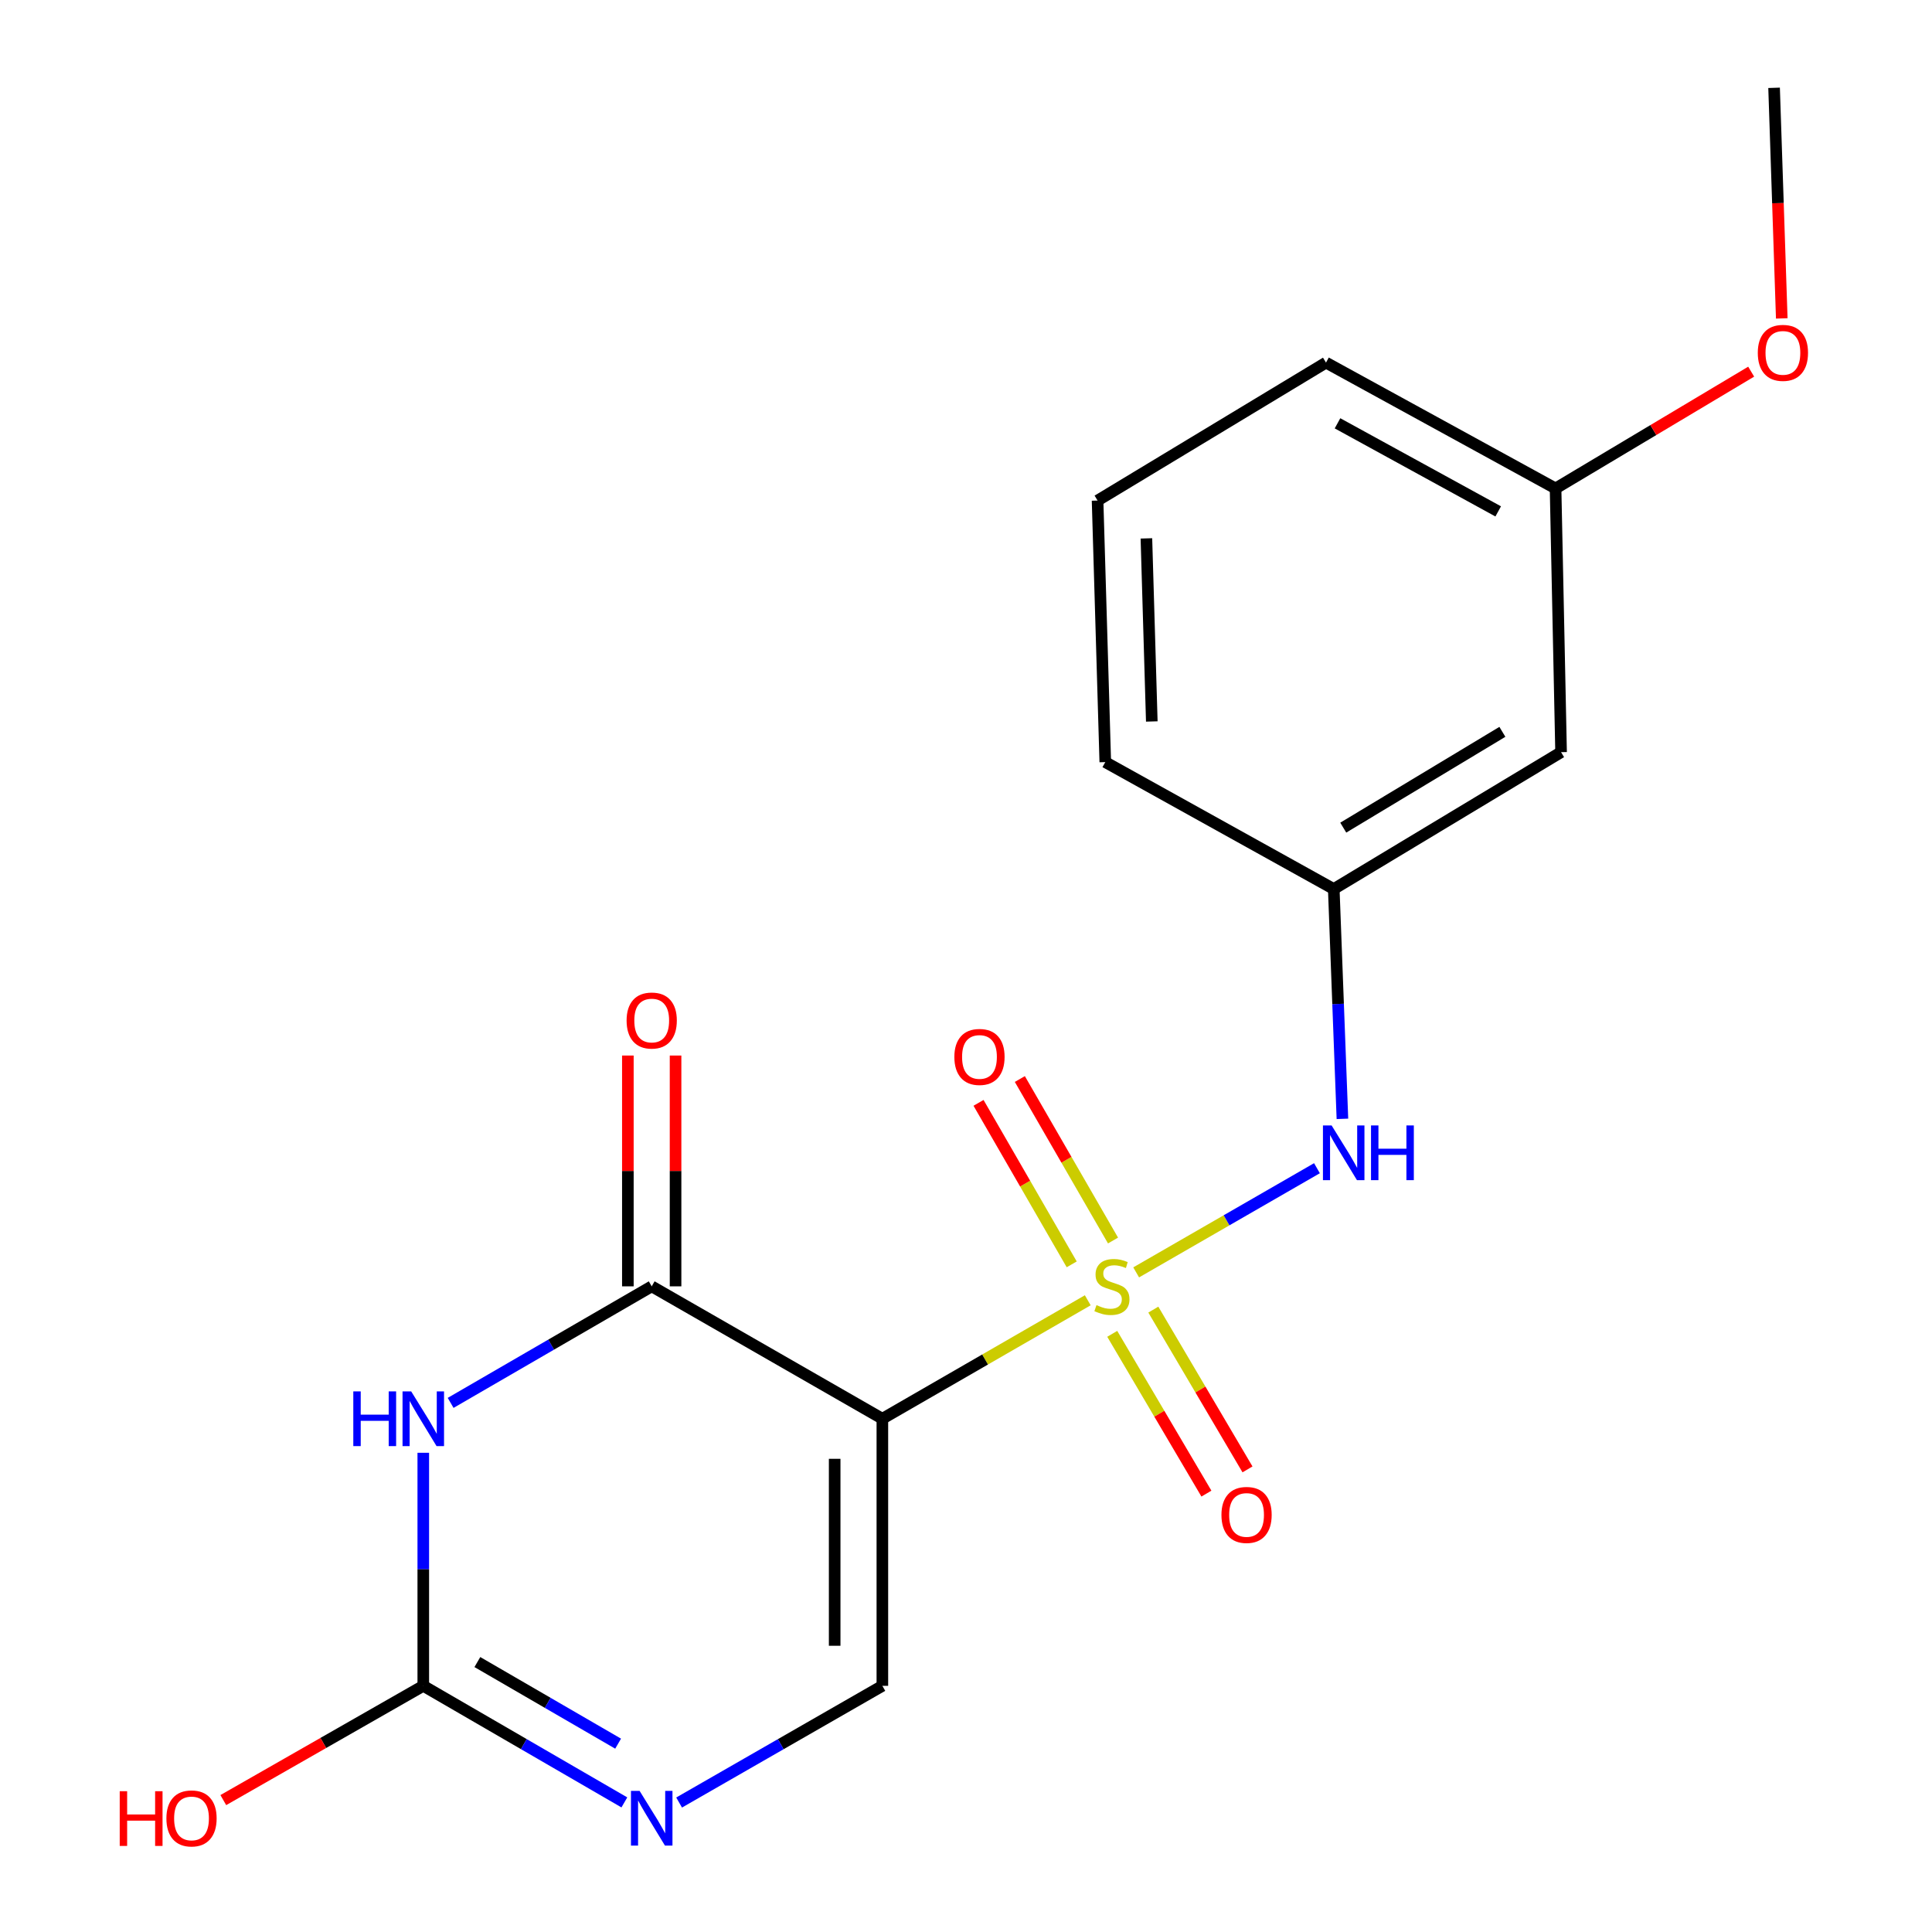 <?xml version='1.0' encoding='iso-8859-1'?>
<svg version='1.1' baseProfile='full'
              xmlns='http://www.w3.org/2000/svg'
                      xmlns:rdkit='http://www.rdkit.org/xml'
                      xmlns:xlink='http://www.w3.org/1999/xlink'
                  xml:space='preserve'
width='1000px' height='1000px' viewBox='0 0 1000 1000'>
<!-- END OF HEADER -->
<rect style='opacity:1.0;fill:#FFFFFF;stroke:none' width='1000' height='1000' x='0' y='0'> </rect>
<path class='bond-0' d='M 563.025,673.024 L 509.868,703.682' style='fill:none;fill-rule:evenodd;stroke:#CCCC00;stroke-width:6px;stroke-linecap:butt;stroke-linejoin:miter;stroke-opacity:1' />
<path class='bond-0' d='M 509.868,703.682 L 456.711,734.341' style='fill:none;fill-rule:evenodd;stroke:#000000;stroke-width:6px;stroke-linecap:butt;stroke-linejoin:miter;stroke-opacity:1' />
<path class='bond-6' d='M 588.076,658.583 L 634.866,631.622' style='fill:none;fill-rule:evenodd;stroke:#CCCC00;stroke-width:6px;stroke-linecap:butt;stroke-linejoin:miter;stroke-opacity:1' />
<path class='bond-6' d='M 634.866,631.622 L 681.657,604.661' style='fill:none;fill-rule:evenodd;stroke:#0000FF;stroke-width:6px;stroke-linecap:butt;stroke-linejoin:miter;stroke-opacity:1' />
<path class='bond-7' d='M 576.1,642.091 L 551.984,600.295' style='fill:none;fill-rule:evenodd;stroke:#CCCC00;stroke-width:6px;stroke-linecap:butt;stroke-linejoin:miter;stroke-opacity:1' />
<path class='bond-7' d='M 551.984,600.295 L 527.869,558.5' style='fill:none;fill-rule:evenodd;stroke:#FF0000;stroke-width:6px;stroke-linecap:butt;stroke-linejoin:miter;stroke-opacity:1' />
<path class='bond-7' d='M 554.717,654.428 L 530.602,612.632' style='fill:none;fill-rule:evenodd;stroke:#CCCC00;stroke-width:6px;stroke-linecap:butt;stroke-linejoin:miter;stroke-opacity:1' />
<path class='bond-7' d='M 530.602,612.632 L 506.486,570.837' style='fill:none;fill-rule:evenodd;stroke:#FF0000;stroke-width:6px;stroke-linecap:butt;stroke-linejoin:miter;stroke-opacity:1' />
<path class='bond-8' d='M 575.693,690.387 L 600.064,731.739' style='fill:none;fill-rule:evenodd;stroke:#CCCC00;stroke-width:6px;stroke-linecap:butt;stroke-linejoin:miter;stroke-opacity:1' />
<path class='bond-8' d='M 600.064,731.739 L 624.436,773.09' style='fill:none;fill-rule:evenodd;stroke:#FF0000;stroke-width:6px;stroke-linecap:butt;stroke-linejoin:miter;stroke-opacity:1' />
<path class='bond-8' d='M 596.96,677.853 L 621.332,719.204' style='fill:none;fill-rule:evenodd;stroke:#CCCC00;stroke-width:6px;stroke-linecap:butt;stroke-linejoin:miter;stroke-opacity:1' />
<path class='bond-8' d='M 621.332,719.204 L 645.703,760.556' style='fill:none;fill-rule:evenodd;stroke:#FF0000;stroke-width:6px;stroke-linecap:butt;stroke-linejoin:miter;stroke-opacity:1' />
<path class='bond-2' d='M 456.711,734.341 L 337.325,665.809' style='fill:none;fill-rule:evenodd;stroke:#000000;stroke-width:6px;stroke-linecap:butt;stroke-linejoin:miter;stroke-opacity:1' />
<path class='bond-4' d='M 456.711,734.341 L 456.711,872.584' style='fill:none;fill-rule:evenodd;stroke:#000000;stroke-width:6px;stroke-linecap:butt;stroke-linejoin:miter;stroke-opacity:1' />
<path class='bond-4' d='M 432.024,755.077 L 432.024,851.848' style='fill:none;fill-rule:evenodd;stroke:#000000;stroke-width:6px;stroke-linecap:butt;stroke-linejoin:miter;stroke-opacity:1' />
<path class='bond-1' d='M 233.247,726.135 L 285.286,695.972' style='fill:none;fill-rule:evenodd;stroke:#0000FF;stroke-width:6px;stroke-linecap:butt;stroke-linejoin:miter;stroke-opacity:1' />
<path class='bond-1' d='M 285.286,695.972 L 337.325,665.809' style='fill:none;fill-rule:evenodd;stroke:#000000;stroke-width:6px;stroke-linecap:butt;stroke-linejoin:miter;stroke-opacity:1' />
<path class='bond-19' d='M 219.091,751.957 L 219.091,812.271' style='fill:none;fill-rule:evenodd;stroke:#0000FF;stroke-width:6px;stroke-linecap:butt;stroke-linejoin:miter;stroke-opacity:1' />
<path class='bond-19' d='M 219.091,812.271 L 219.091,872.584' style='fill:none;fill-rule:evenodd;stroke:#000000;stroke-width:6px;stroke-linecap:butt;stroke-linejoin:miter;stroke-opacity:1' />
<path class='bond-9' d='M 349.668,665.809 L 349.668,606.076' style='fill:none;fill-rule:evenodd;stroke:#000000;stroke-width:6px;stroke-linecap:butt;stroke-linejoin:miter;stroke-opacity:1' />
<path class='bond-9' d='M 349.668,606.076 L 349.668,546.343' style='fill:none;fill-rule:evenodd;stroke:#FF0000;stroke-width:6px;stroke-linecap:butt;stroke-linejoin:miter;stroke-opacity:1' />
<path class='bond-9' d='M 324.982,665.809 L 324.982,606.076' style='fill:none;fill-rule:evenodd;stroke:#000000;stroke-width:6px;stroke-linecap:butt;stroke-linejoin:miter;stroke-opacity:1' />
<path class='bond-9' d='M 324.982,606.076 L 324.982,546.343' style='fill:none;fill-rule:evenodd;stroke:#FF0000;stroke-width:6px;stroke-linecap:butt;stroke-linejoin:miter;stroke-opacity:1' />
<path class='bond-3' d='M 219.091,872.584 L 271.129,902.754' style='fill:none;fill-rule:evenodd;stroke:#000000;stroke-width:6px;stroke-linecap:butt;stroke-linejoin:miter;stroke-opacity:1' />
<path class='bond-3' d='M 271.129,902.754 L 323.168,932.923' style='fill:none;fill-rule:evenodd;stroke:#0000FF;stroke-width:6px;stroke-linecap:butt;stroke-linejoin:miter;stroke-opacity:1' />
<path class='bond-3' d='M 247.084,860.278 L 283.511,881.397' style='fill:none;fill-rule:evenodd;stroke:#000000;stroke-width:6px;stroke-linecap:butt;stroke-linejoin:miter;stroke-opacity:1' />
<path class='bond-3' d='M 283.511,881.397 L 319.938,902.515' style='fill:none;fill-rule:evenodd;stroke:#0000FF;stroke-width:6px;stroke-linecap:butt;stroke-linejoin:miter;stroke-opacity:1' />
<path class='bond-12' d='M 219.091,872.584 L 167.337,902.156' style='fill:none;fill-rule:evenodd;stroke:#000000;stroke-width:6px;stroke-linecap:butt;stroke-linejoin:miter;stroke-opacity:1' />
<path class='bond-12' d='M 167.337,902.156 L 115.583,931.728' style='fill:none;fill-rule:evenodd;stroke:#FF0000;stroke-width:6px;stroke-linecap:butt;stroke-linejoin:miter;stroke-opacity:1' />
<path class='bond-5' d='M 456.711,872.584 L 404.108,902.786' style='fill:none;fill-rule:evenodd;stroke:#000000;stroke-width:6px;stroke-linecap:butt;stroke-linejoin:miter;stroke-opacity:1' />
<path class='bond-5' d='M 404.108,902.786 L 351.506,932.988' style='fill:none;fill-rule:evenodd;stroke:#0000FF;stroke-width:6px;stroke-linecap:butt;stroke-linejoin:miter;stroke-opacity:1' />
<path class='bond-10' d='M 694.834,579.111 L 692.594,519.635' style='fill:none;fill-rule:evenodd;stroke:#0000FF;stroke-width:6px;stroke-linecap:butt;stroke-linejoin:miter;stroke-opacity:1' />
<path class='bond-10' d='M 692.594,519.635 L 690.353,460.158' style='fill:none;fill-rule:evenodd;stroke:#000000;stroke-width:6px;stroke-linecap:butt;stroke-linejoin:miter;stroke-opacity:1' />
<path class='bond-11' d='M 690.353,460.158 L 808.011,389.322' style='fill:none;fill-rule:evenodd;stroke:#000000;stroke-width:6px;stroke-linecap:butt;stroke-linejoin:miter;stroke-opacity:1' />
<path class='bond-11' d='M 695.269,428.383 L 777.63,378.798' style='fill:none;fill-rule:evenodd;stroke:#000000;stroke-width:6px;stroke-linecap:butt;stroke-linejoin:miter;stroke-opacity:1' />
<path class='bond-16' d='M 690.353,460.158 L 572.092,394.465' style='fill:none;fill-rule:evenodd;stroke:#000000;stroke-width:6px;stroke-linecap:butt;stroke-linejoin:miter;stroke-opacity:1' />
<path class='bond-13' d='M 808.011,389.322 L 805.158,252.82' style='fill:none;fill-rule:evenodd;stroke:#000000;stroke-width:6px;stroke-linecap:butt;stroke-linejoin:miter;stroke-opacity:1' />
<path class='bond-14' d='M 805.158,252.82 L 855.781,222.594' style='fill:none;fill-rule:evenodd;stroke:#000000;stroke-width:6px;stroke-linecap:butt;stroke-linejoin:miter;stroke-opacity:1' />
<path class='bond-14' d='M 855.781,222.594 L 906.404,192.368' style='fill:none;fill-rule:evenodd;stroke:#FF0000;stroke-width:6px;stroke-linecap:butt;stroke-linejoin:miter;stroke-opacity:1' />
<path class='bond-20' d='M 805.158,252.82 L 686.335,187.689' style='fill:none;fill-rule:evenodd;stroke:#000000;stroke-width:6px;stroke-linecap:butt;stroke-linejoin:miter;stroke-opacity:1' />
<path class='bond-20' d='M 775.469,264.698 L 692.293,219.106' style='fill:none;fill-rule:evenodd;stroke:#000000;stroke-width:6px;stroke-linecap:butt;stroke-linejoin:miter;stroke-opacity:1' />
<path class='bond-18' d='M 922.239,164.81 L 920.251,105.132' style='fill:none;fill-rule:evenodd;stroke:#FF0000;stroke-width:6px;stroke-linecap:butt;stroke-linejoin:miter;stroke-opacity:1' />
<path class='bond-18' d='M 920.251,105.132 L 918.263,45.455' style='fill:none;fill-rule:evenodd;stroke:#000000;stroke-width:6px;stroke-linecap:butt;stroke-linejoin:miter;stroke-opacity:1' />
<path class='bond-15' d='M 568.101,259.087 L 572.092,394.465' style='fill:none;fill-rule:evenodd;stroke:#000000;stroke-width:6px;stroke-linecap:butt;stroke-linejoin:miter;stroke-opacity:1' />
<path class='bond-15' d='M 593.375,278.667 L 596.169,373.431' style='fill:none;fill-rule:evenodd;stroke:#000000;stroke-width:6px;stroke-linecap:butt;stroke-linejoin:miter;stroke-opacity:1' />
<path class='bond-17' d='M 568.101,259.087 L 686.335,187.689' style='fill:none;fill-rule:evenodd;stroke:#000000;stroke-width:6px;stroke-linecap:butt;stroke-linejoin:miter;stroke-opacity:1' />
<path  class='atom-0' d='M 567.534 675.529
Q 567.854 675.649, 569.174 676.209
Q 570.494 676.769, 571.934 677.129
Q 573.414 677.449, 574.854 677.449
Q 577.534 677.449, 579.094 676.169
Q 580.654 674.849, 580.654 672.569
Q 580.654 671.009, 579.854 670.049
Q 579.094 669.089, 577.894 668.569
Q 576.694 668.049, 574.694 667.449
Q 572.174 666.689, 570.654 665.969
Q 569.174 665.249, 568.094 663.729
Q 567.054 662.209, 567.054 659.649
Q 567.054 656.089, 569.454 653.889
Q 571.894 651.689, 576.694 651.689
Q 579.974 651.689, 583.694 653.249
L 582.774 656.329
Q 579.374 654.929, 576.814 654.929
Q 574.054 654.929, 572.534 656.089
Q 571.014 657.209, 571.054 659.169
Q 571.054 660.689, 571.814 661.609
Q 572.614 662.529, 573.734 663.049
Q 574.894 663.569, 576.814 664.169
Q 579.374 664.969, 580.894 665.769
Q 582.414 666.569, 583.494 668.209
Q 584.614 669.809, 584.614 672.569
Q 584.614 676.489, 581.974 678.609
Q 579.374 680.689, 575.014 680.689
Q 572.494 680.689, 570.574 680.129
Q 568.694 679.609, 566.454 678.689
L 567.534 675.529
' fill='#CCCC00'/>
<path  class='atom-2' d='M 182.871 720.181
L 186.711 720.181
L 186.711 732.221
L 201.191 732.221
L 201.191 720.181
L 205.031 720.181
L 205.031 748.501
L 201.191 748.501
L 201.191 735.421
L 186.711 735.421
L 186.711 748.501
L 182.871 748.501
L 182.871 720.181
' fill='#0000FF'/>
<path  class='atom-2' d='M 212.831 720.181
L 222.111 735.181
Q 223.031 736.661, 224.511 739.341
Q 225.991 742.021, 226.071 742.181
L 226.071 720.181
L 229.831 720.181
L 229.831 748.501
L 225.951 748.501
L 215.991 732.101
Q 214.831 730.181, 213.591 727.981
Q 212.391 725.781, 212.031 725.101
L 212.031 748.501
L 208.351 748.501
L 208.351 720.181
L 212.831 720.181
' fill='#0000FF'/>
<path  class='atom-6' d='M 331.065 926.97
L 340.345 941.97
Q 341.265 943.45, 342.745 946.13
Q 344.225 948.81, 344.305 948.97
L 344.305 926.97
L 348.065 926.97
L 348.065 955.29
L 344.185 955.29
L 334.225 938.89
Q 333.065 936.97, 331.825 934.77
Q 330.625 932.57, 330.265 931.89
L 330.265 955.29
L 326.585 955.29
L 326.585 926.97
L 331.065 926.97
' fill='#0000FF'/>
<path  class='atom-7' d='M 689.236 582.527
L 698.516 597.527
Q 699.436 599.007, 700.916 601.687
Q 702.396 604.367, 702.476 604.527
L 702.476 582.527
L 706.236 582.527
L 706.236 610.847
L 702.356 610.847
L 692.396 594.447
Q 691.236 592.527, 689.996 590.327
Q 688.796 588.127, 688.436 587.447
L 688.436 610.847
L 684.756 610.847
L 684.756 582.527
L 689.236 582.527
' fill='#0000FF'/>
<path  class='atom-7' d='M 709.636 582.527
L 713.476 582.527
L 713.476 594.567
L 727.956 594.567
L 727.956 582.527
L 731.796 582.527
L 731.796 610.847
L 727.956 610.847
L 727.956 597.767
L 713.476 597.767
L 713.476 610.847
L 709.636 610.847
L 709.636 582.527
' fill='#0000FF'/>
<path  class='atom-8' d='M 493.975 547.065
Q 493.975 540.265, 497.335 536.465
Q 500.695 532.665, 506.975 532.665
Q 513.255 532.665, 516.615 536.465
Q 519.975 540.265, 519.975 547.065
Q 519.975 553.945, 516.575 557.865
Q 513.175 561.745, 506.975 561.745
Q 500.735 561.745, 497.335 557.865
Q 493.975 553.985, 493.975 547.065
M 506.975 558.545
Q 511.295 558.545, 513.615 555.665
Q 515.975 552.745, 515.975 547.065
Q 515.975 541.505, 513.615 538.705
Q 511.295 535.865, 506.975 535.865
Q 502.655 535.865, 500.295 538.665
Q 497.975 541.465, 497.975 547.065
Q 497.975 552.785, 500.295 555.665
Q 502.655 558.545, 506.975 558.545
' fill='#FF0000'/>
<path  class='atom-9' d='M 632.218 784.123
Q 632.218 777.323, 635.578 773.523
Q 638.938 769.723, 645.218 769.723
Q 651.498 769.723, 654.858 773.523
Q 658.218 777.323, 658.218 784.123
Q 658.218 791.003, 654.818 794.923
Q 651.418 798.803, 645.218 798.803
Q 638.978 798.803, 635.578 794.923
Q 632.218 791.043, 632.218 784.123
M 645.218 795.603
Q 649.538 795.603, 651.858 792.723
Q 654.218 789.803, 654.218 784.123
Q 654.218 778.563, 651.858 775.763
Q 649.538 772.923, 645.218 772.923
Q 640.898 772.923, 638.538 775.723
Q 636.218 778.523, 636.218 784.123
Q 636.218 789.843, 638.538 792.723
Q 640.898 795.603, 645.218 795.603
' fill='#FF0000'/>
<path  class='atom-10' d='M 324.325 528.221
Q 324.325 521.421, 327.685 517.621
Q 331.045 513.821, 337.325 513.821
Q 343.605 513.821, 346.965 517.621
Q 350.325 521.421, 350.325 528.221
Q 350.325 535.101, 346.925 539.021
Q 343.525 542.901, 337.325 542.901
Q 331.085 542.901, 327.685 539.021
Q 324.325 535.141, 324.325 528.221
M 337.325 539.701
Q 341.645 539.701, 343.965 536.821
Q 346.325 533.901, 346.325 528.221
Q 346.325 522.661, 343.965 519.861
Q 341.645 517.021, 337.325 517.021
Q 333.005 517.021, 330.645 519.821
Q 328.325 522.621, 328.325 528.221
Q 328.325 533.941, 330.645 536.821
Q 333.005 539.701, 337.325 539.701
' fill='#FF0000'/>
<path  class='atom-13' d='M 61.969 927.13
L 65.809 927.13
L 65.809 939.17
L 80.289 939.17
L 80.289 927.13
L 84.129 927.13
L 84.129 955.45
L 80.289 955.45
L 80.289 942.37
L 65.809 942.37
L 65.809 955.45
L 61.969 955.45
L 61.969 927.13
' fill='#FF0000'/>
<path  class='atom-13' d='M 86.129 941.21
Q 86.129 934.41, 89.489 930.61
Q 92.849 926.81, 99.129 926.81
Q 105.409 926.81, 108.769 930.61
Q 112.129 934.41, 112.129 941.21
Q 112.129 948.09, 108.729 952.01
Q 105.329 955.89, 99.129 955.89
Q 92.889 955.89, 89.489 952.01
Q 86.129 948.13, 86.129 941.21
M 99.129 952.69
Q 103.449 952.69, 105.769 949.81
Q 108.129 946.89, 108.129 941.21
Q 108.129 935.65, 105.769 932.85
Q 103.449 930.01, 99.129 930.01
Q 94.809 930.01, 92.449 932.81
Q 90.129 935.61, 90.129 941.21
Q 90.129 946.93, 92.449 949.81
Q 94.809 952.69, 99.129 952.69
' fill='#FF0000'/>
<path  class='atom-15' d='M 909.83 182.64
Q 909.83 175.84, 913.19 172.04
Q 916.55 168.24, 922.83 168.24
Q 929.11 168.24, 932.47 172.04
Q 935.83 175.84, 935.83 182.64
Q 935.83 189.52, 932.43 193.44
Q 929.03 197.32, 922.83 197.32
Q 916.59 197.32, 913.19 193.44
Q 909.83 189.56, 909.83 182.64
M 922.83 194.12
Q 927.15 194.12, 929.47 191.24
Q 931.83 188.32, 931.83 182.64
Q 931.83 177.08, 929.47 174.28
Q 927.15 171.44, 922.83 171.44
Q 918.51 171.44, 916.15 174.24
Q 913.83 177.04, 913.83 182.64
Q 913.83 188.36, 916.15 191.24
Q 918.51 194.12, 922.83 194.12
' fill='#FF0000'/>
</svg>
